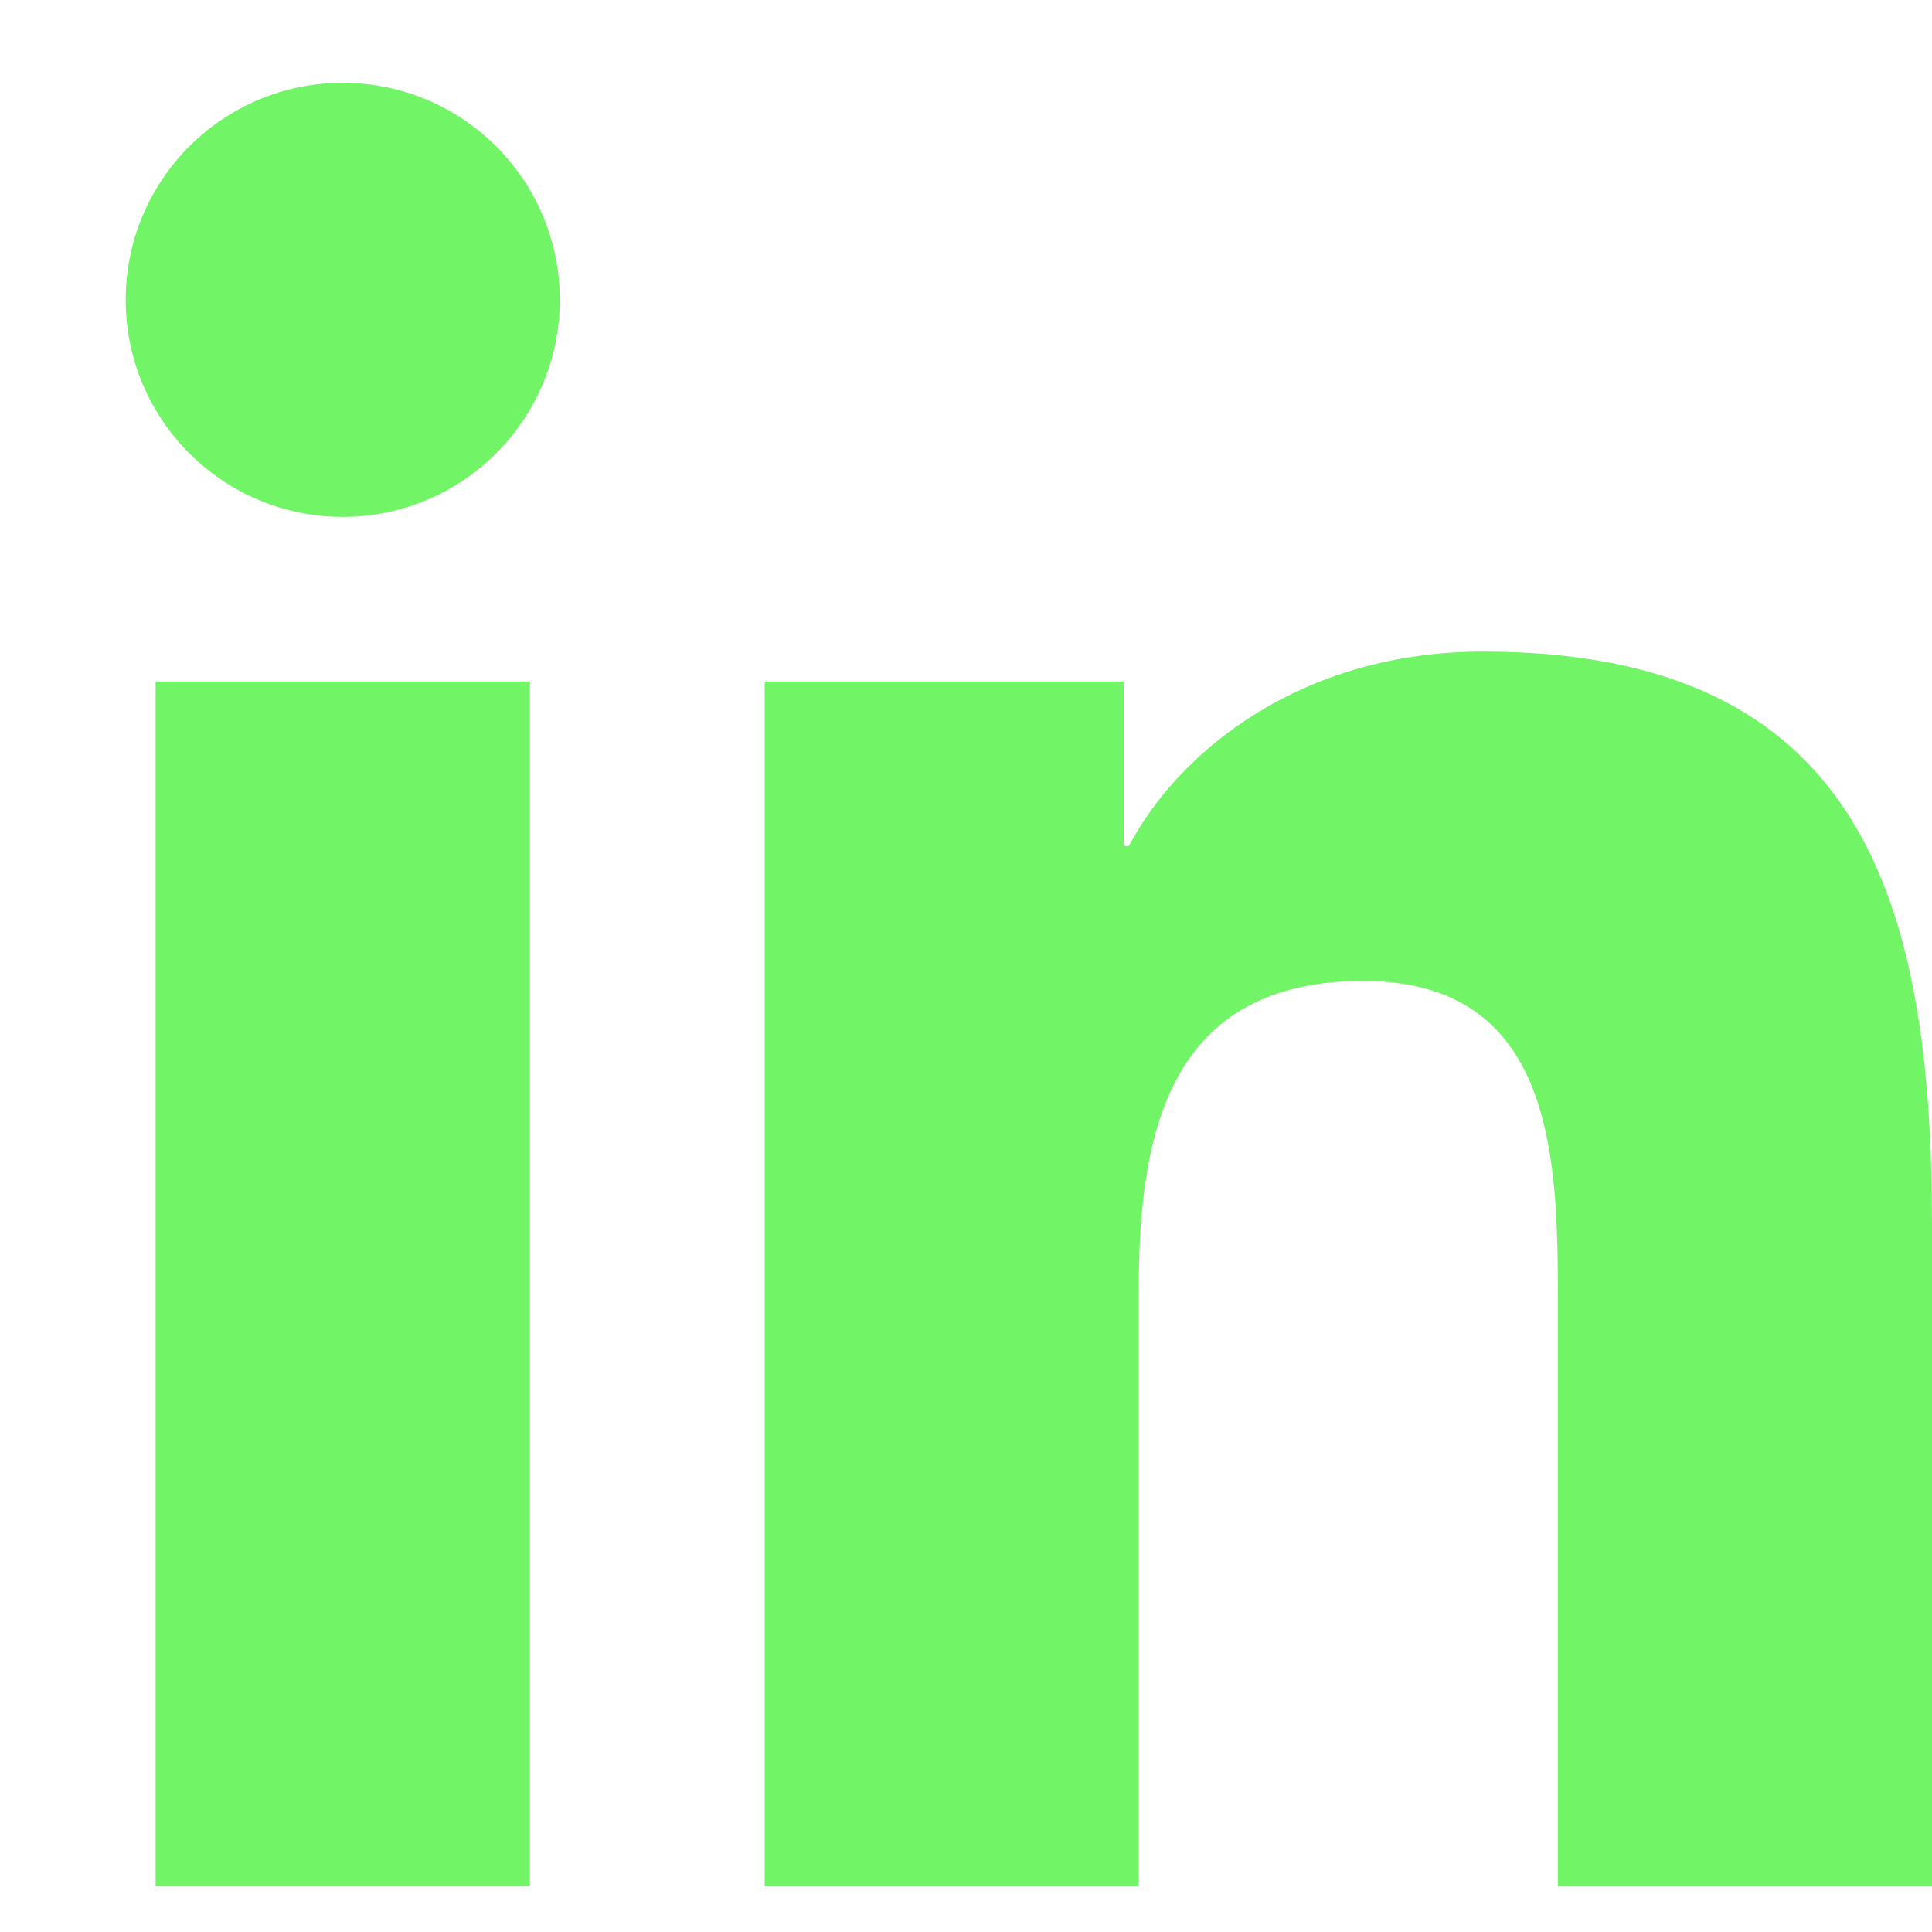 <svg width="15" height="15" viewBox="0 0 15 15" fill="none" xmlns="http://www.w3.org/2000/svg">
<g clip-path="url(#clip0_84_1926)">
<path d="M2.661 0.643C1.73 0.643 0.976 1.398 0.976 2.328C0.976 3.258 1.73 4.013 2.662 4.013C3.591 4.013 4.346 3.258 4.346 2.328C4.346 1.398 3.591 0.643 2.661 0.643Z" fill="#71F466"/>
<path d="M4.114 5.292H1.208V14.643H4.114V5.292Z" fill="#71F466"/>
<path d="M11.514 5.059C10.1 5.059 9.152 5.834 8.764 6.569H8.725V5.292H5.937L5.937 14.643H8.841V10.017C8.841 8.797 9.073 7.616 10.585 7.616C12.076 7.616 12.095 9.011 12.095 10.095V14.643H15V9.514C15 6.996 14.457 5.059 11.514 5.059Z" fill="#71F466"/>
</g>
<defs>
<clipPath id="clip0_84_1926">
<rect width="15" height="15" fill="white"/>
</clipPath>
</defs>
</svg>
